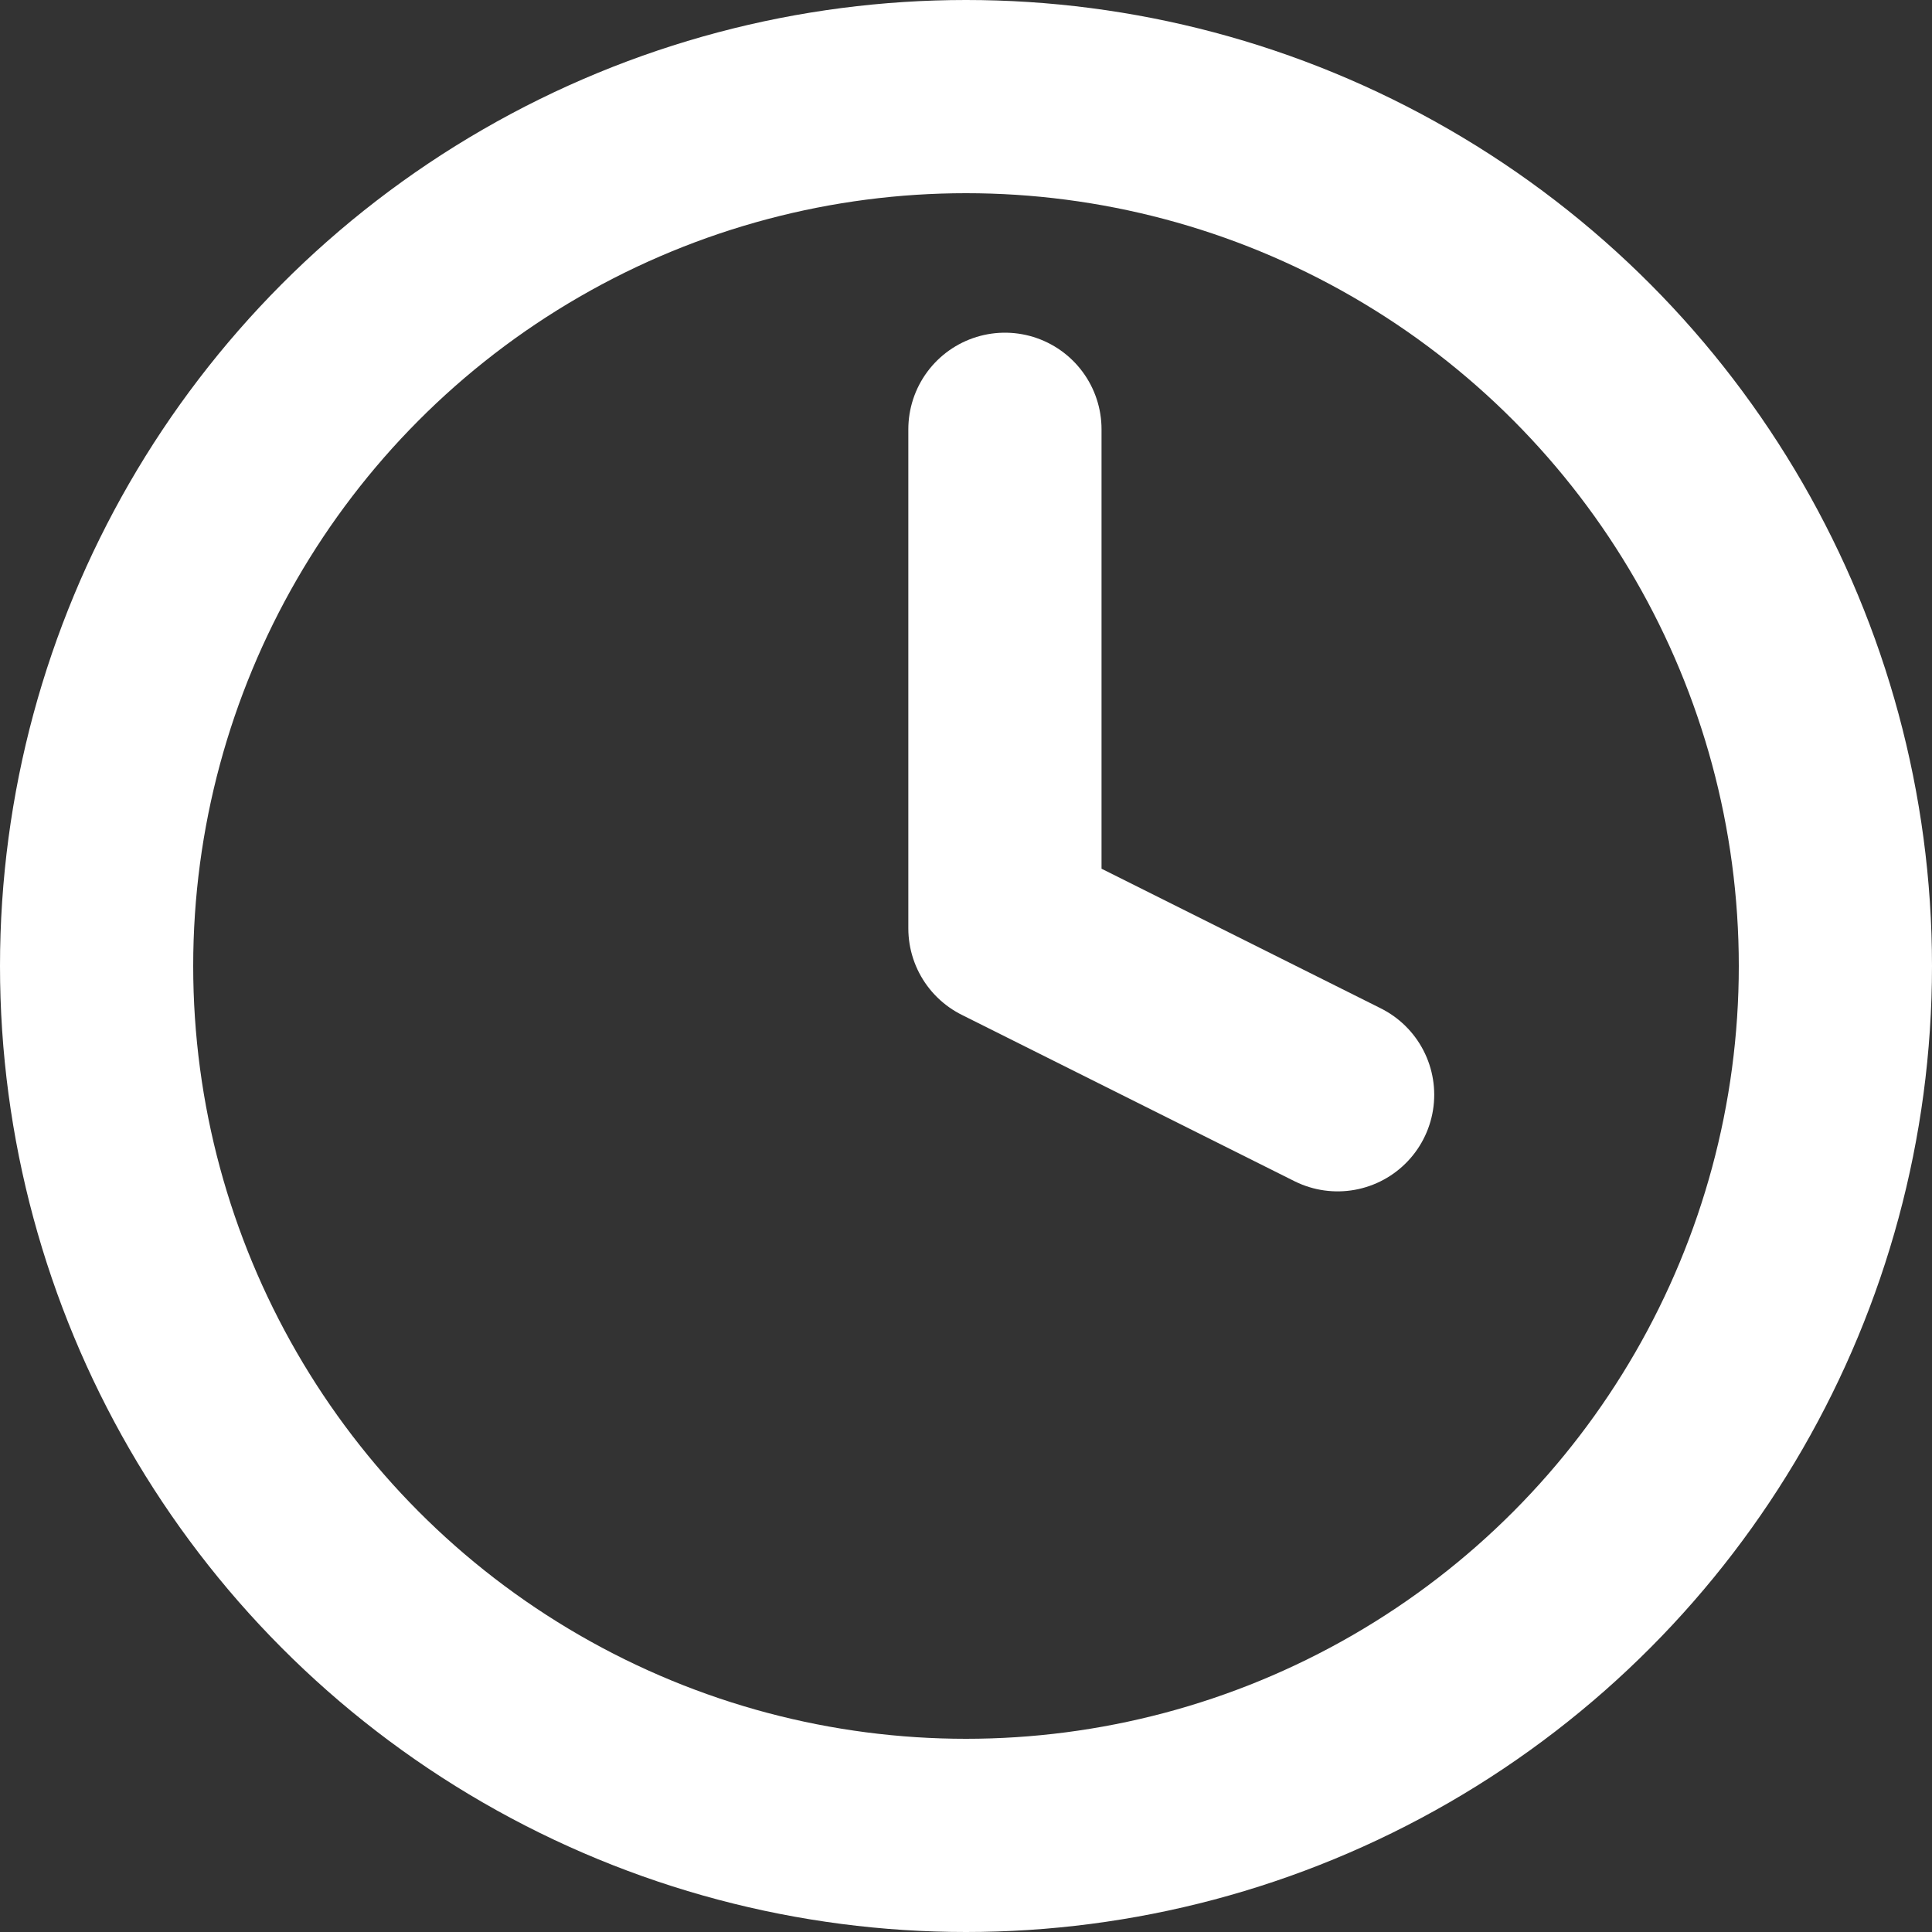 <svg height="20" viewBox="0 0 20 20" width="20" xmlns="http://www.w3.org/2000/svg"><rect x="0" y="0" width="20" height="20" fill="#333333" stroke="none"/><g fill="none" stroke="#fff" stroke-linecap="round" stroke-linejoin="round" stroke-width="2"><circle cx="10" cy="10" r="9"/><path d="m1761 1553v5.167l3.444 1.722" transform="translate(-1750.597 -1548.556)"/></g></svg>